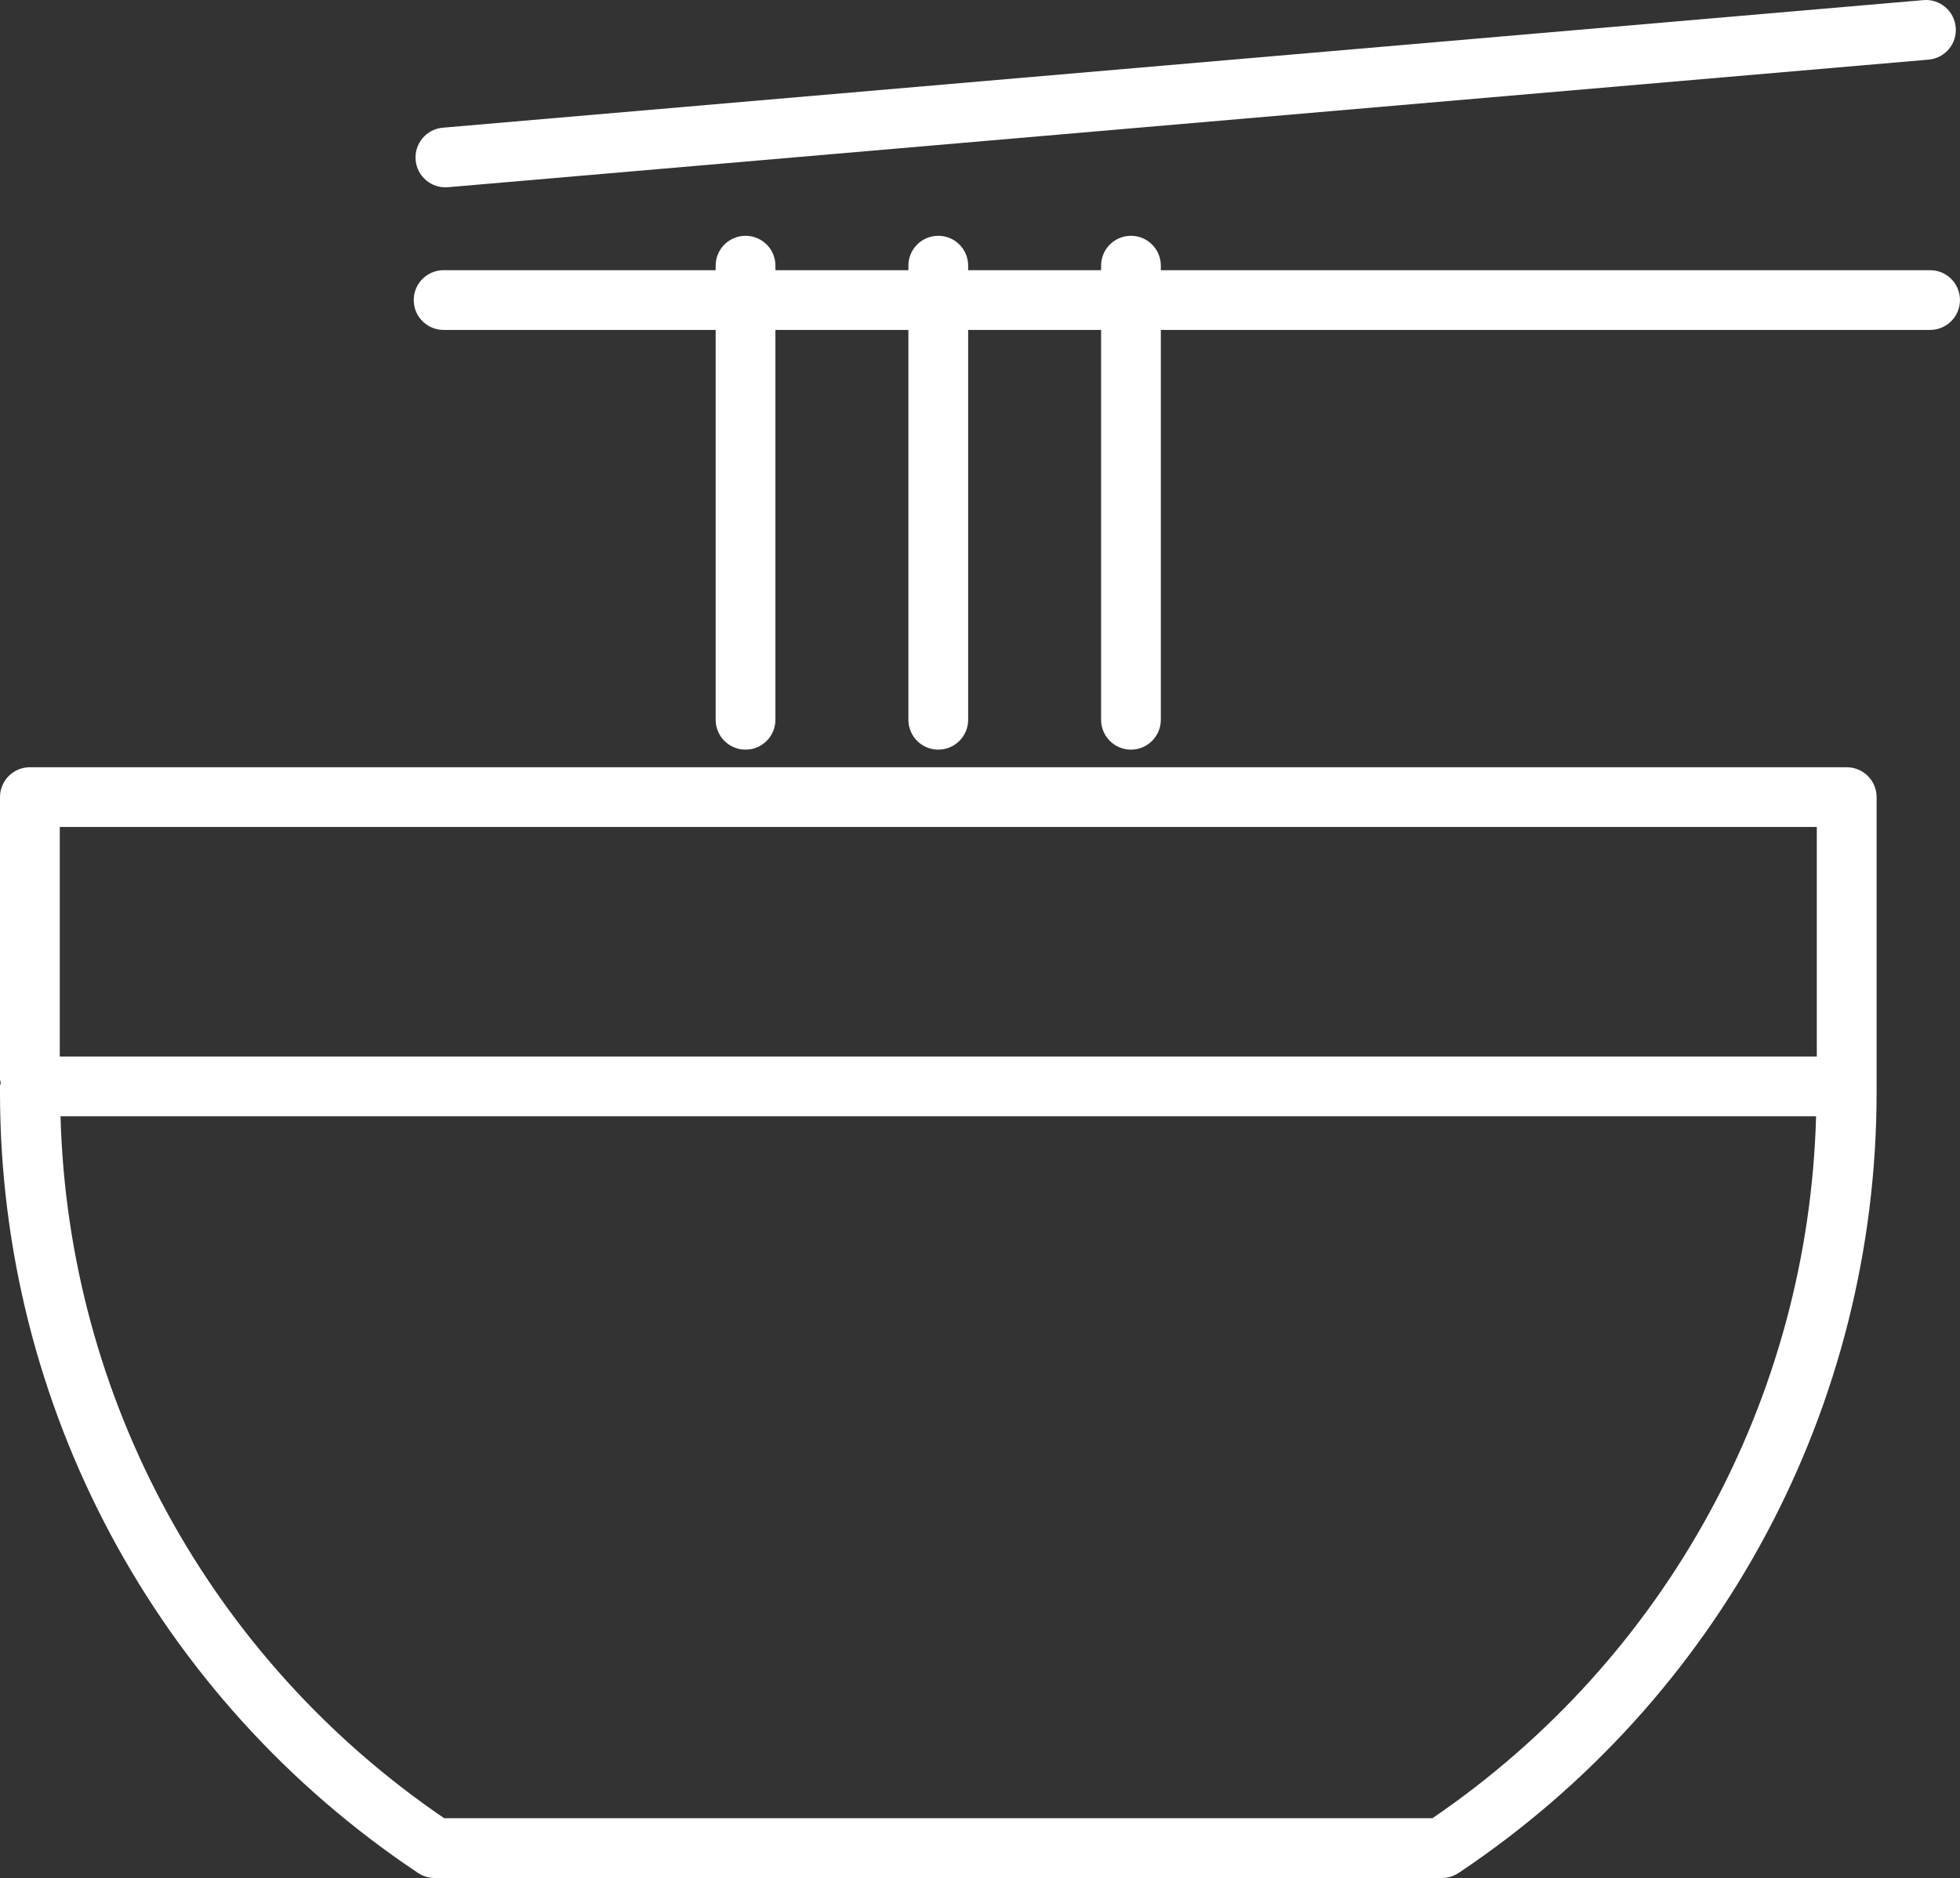 <?xml version="1.0" encoding="utf-8"?>
<!-- Generator: Adobe Illustrator 16.0.0, SVG Export Plug-In . SVG Version: 6.00 Build 0)  -->
<!DOCTYPE svg PUBLIC "-//W3C//DTD SVG 1.1//EN" "http://www.w3.org/Graphics/SVG/1.1/DTD/svg11.dtd">
<svg version="1.1" id="레이어_1" xmlns="http://www.w3.org/2000/svg" xmlns:xlink="http://www.w3.org/1999/xlink" x="0px"
	 y="0px" width="67.688px" height="64.872px" viewBox="0 0 67.688 64.872" style="enable-background:new 0 0 67.688 64.872;"
	 xml:space="preserve">
<rect x="0" y="0" width="67.688" height="64.872" fill="#333333" stroke="none"/>
<path style="fill:#FFFFFF;" d="M63.775,26.503H1.032C0.462,26.503,0,26.965,0,27.535v9.742c0,0.044,0.02,0.082,0.026,0.126
	C0.02,37.446,0,37.484,0,37.528v0.202c0,10.853,5.398,20.935,14.438,26.969c0.17,0.113,0.369,0.173,0.573,0.173h34.786
	c0.204,0,0.403-0.06,0.573-0.173c9.04-6.036,14.438-16.118,14.438-26.969v-0.202v-9.993C64.808,26.965,64.345,26.503,63.775,26.503
	 M49.467,62.808H15.341C7.255,57.297,2.355,48.303,2.09,38.561h60.628C62.452,48.303,57.553,57.295,49.467,62.808 M62.743,36.496
	H2.064v-7.929h60.679V36.496z"/>
<path style="fill:#FFFFFF;" d="M24.715,9.177v15.686c0,0.57,0.462,1.032,1.032,1.032c0.57,0,1.032-0.462,1.032-1.032V9.177
	c0-0.57-0.462-1.032-1.032-1.032C25.177,8.146,24.715,8.607,24.715,9.177"/>
<path style="fill:#FFFFFF;" d="M31.371,9.177v15.686c0,0.57,0.462,1.032,1.032,1.032c0.57,0,1.032-0.462,1.032-1.032V9.177
	c0-0.57-0.461-1.032-1.032-1.032C31.833,8.146,31.371,8.607,31.371,9.177"/>
<path style="fill:#FFFFFF;" d="M38.026,9.177v15.686c0,0.57,0.462,1.032,1.031,1.032c0.57,0,1.032-0.462,1.032-1.032V9.177
	c0-0.57-0.462-1.032-1.032-1.032C38.488,8.146,38.026,8.607,38.026,9.177"/>
<path style="fill:#FFFFFF;" d="M15.32,11.397h51.335c0.57,0,1.032-0.462,1.032-1.032c0-0.57-0.462-1.032-1.032-1.032H15.32
	c-0.57,0-1.032,0.462-1.032,1.032C14.288,10.936,14.75,11.397,15.32,11.397"/>
<path style="fill:#FFFFFF;" d="M15.472,6.467L66.601,2.06c0.568-0.048,0.989-0.548,0.939-1.116c-0.049-0.569-0.549-0.989-1.116-0.94
	L15.294,4.411c-0.568,0.048-0.989,0.548-0.94,1.117C14.403,6.096,14.903,6.517,15.472,6.467"/>
</svg>
